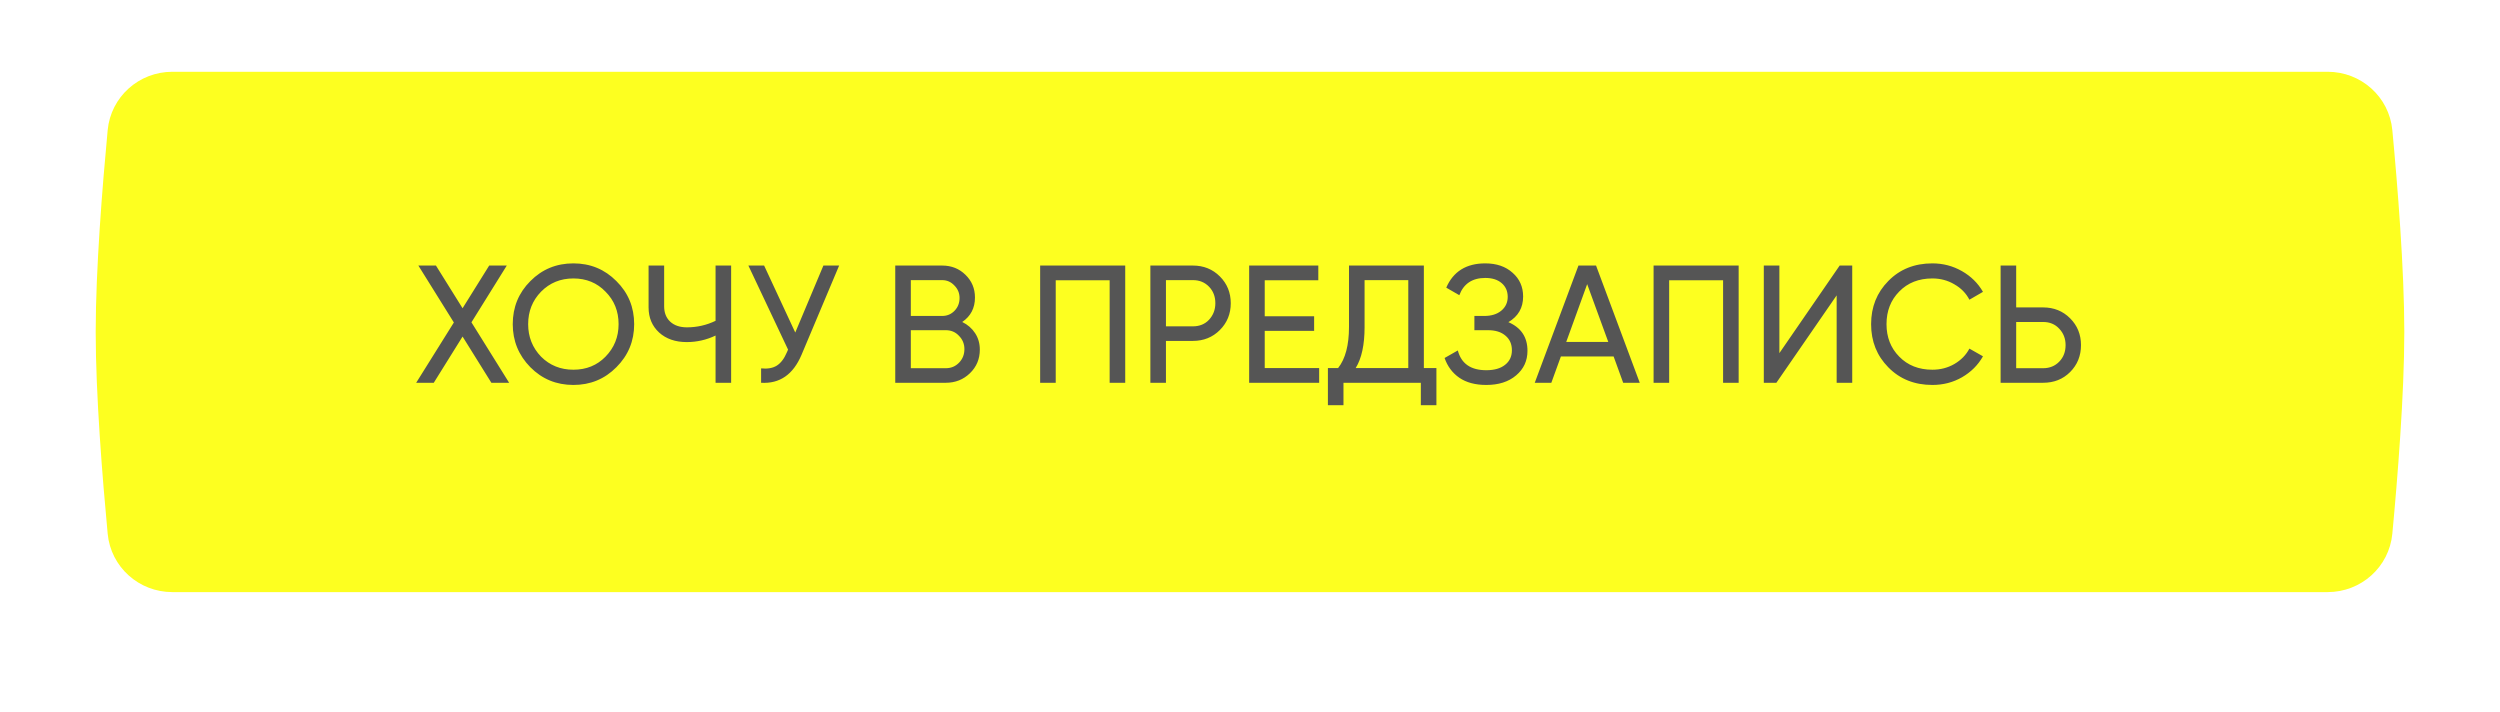 <?xml version="1.0" encoding="UTF-8"?> <svg xmlns="http://www.w3.org/2000/svg" width="418" height="119" viewBox="0 0 418 119" fill="none"> <g filter="url(#filter0_di_23_2)"> <path d="M18.003 21.761C18.529 16.192 23.226 12 28.821 12H389.179C394.774 12 399.471 16.192 399.997 21.761C400.87 31.009 402 45.006 402 55.5C402 65.994 400.87 79.99 399.997 89.239C399.471 94.808 394.774 99 389.179 99H28.821C23.226 99 18.529 94.808 18.003 89.239C17.13 79.99 16 65.994 16 55.5C16 45.006 17.13 31.009 18.003 21.761Z" fill="#FDFF20"></path> </g> <path d="M78.826 53.892L85.126 64H82.158L77.342 56.272L72.526 64H69.586L75.886 53.92L69.95 44.4H72.89L77.342 51.54L81.794 44.4H84.734L78.826 53.892ZM85.732 54.2C85.732 51.363 86.712 48.964 88.672 47.004C90.632 45.025 93.031 44.036 95.868 44.036C98.705 44.036 101.104 45.025 103.064 47.004C105.043 48.964 106.032 51.363 106.032 54.2C106.032 57.019 105.043 59.417 103.064 61.396C101.104 63.375 98.705 64.364 95.868 64.364C93.031 64.364 90.632 63.375 88.672 61.396C86.712 59.399 85.732 57 85.732 54.2ZM103.428 54.2C103.428 52.035 102.7 50.224 101.244 48.768C99.825 47.293 98.033 46.556 95.868 46.556C93.721 46.556 91.92 47.293 90.464 48.768C89.027 50.243 88.308 52.053 88.308 54.2C88.308 56.328 89.027 58.139 90.464 59.632C91.92 61.088 93.721 61.816 95.868 61.816C98.033 61.816 99.825 61.088 101.244 59.632C102.7 58.139 103.428 56.328 103.428 54.2ZM119.642 53.64V44.4H122.246V64H119.642V56.104C118.111 56.832 116.506 57.196 114.826 57.196C112.922 57.196 111.382 56.664 110.206 55.6C109.03 54.517 108.442 53.117 108.442 51.4V44.4H111.046V51.232C111.046 52.296 111.382 53.145 112.054 53.78C112.744 54.415 113.678 54.732 114.854 54.732C116.534 54.732 118.13 54.368 119.642 53.64ZM132.968 55.6L137.672 44.4H140.304L134.004 59.352C132.604 62.637 130.354 64.187 127.256 64V61.592C128.32 61.704 129.188 61.555 129.86 61.144C130.55 60.715 131.12 59.968 131.568 58.904L131.764 58.456L125.128 44.4H127.76L132.968 55.6ZM160.886 53.836C161.801 54.284 162.519 54.909 163.042 55.712C163.565 56.515 163.826 57.429 163.826 58.456C163.826 60.024 163.275 61.34 162.174 62.404C161.073 63.468 159.729 64 158.142 64H149.686V44.4H157.526C159.075 44.4 160.373 44.913 161.418 45.94C162.482 46.967 163.014 48.236 163.014 49.748C163.014 51.503 162.305 52.865 160.886 53.836ZM157.526 46.836H152.29V52.828H157.526C158.347 52.828 159.038 52.539 159.598 51.96C160.158 51.381 160.438 50.672 160.438 49.832C160.438 49.011 160.149 48.311 159.57 47.732C159.01 47.135 158.329 46.836 157.526 46.836ZM152.29 61.564H158.142C159.019 61.564 159.757 61.256 160.354 60.64C160.951 60.024 161.25 59.268 161.25 58.372C161.25 57.495 160.942 56.748 160.326 56.132C159.747 55.516 159.019 55.208 158.142 55.208H152.29V61.564ZM173.913 44.4H188.137V64H185.533V46.864H176.517V64H173.913V44.4ZM192.342 44.4H199.454C201.246 44.4 202.749 45.007 203.962 46.22C205.176 47.433 205.782 48.927 205.782 50.7C205.782 52.473 205.176 53.967 203.962 55.18C202.749 56.393 201.246 57 199.454 57H194.946V64H192.342V44.4ZM194.946 54.564H199.454C200.556 54.564 201.452 54.2 202.142 53.472C202.852 52.707 203.206 51.783 203.206 50.7C203.206 49.58 202.852 48.656 202.142 47.928C201.433 47.2 200.537 46.836 199.454 46.836H194.946V54.564ZM211.462 55.32V61.536H220.562V64H208.858V44.4H220.422V46.864H211.462V52.884H219.722V55.32H211.462ZM238.069 44.4V61.536H240.169V67.752H237.565V64H224.629V67.752H222.025V61.536H223.733C224.947 60.005 225.553 57.709 225.553 54.648V44.4H238.069ZM226.673 61.536H235.465V46.836H228.157V54.704C228.157 57.653 227.663 59.931 226.673 61.536ZM252.202 53.864C254.33 54.779 255.394 56.375 255.394 58.652C255.394 60.332 254.759 61.704 253.49 62.768C252.239 63.832 250.578 64.364 248.506 64.364C246.677 64.364 245.174 63.963 243.998 63.16C242.841 62.357 242.019 61.256 241.534 59.856L243.746 58.596C244.325 60.799 245.911 61.9 248.506 61.9C249.85 61.9 250.895 61.601 251.642 61.004C252.407 60.407 252.79 59.595 252.79 58.568C252.79 57.541 252.435 56.729 251.726 56.132C251.017 55.516 250.046 55.208 248.814 55.208H246.518V52.828H248.17C249.346 52.828 250.289 52.539 250.998 51.96C251.726 51.363 252.09 50.588 252.09 49.636C252.09 48.684 251.754 47.919 251.082 47.34C250.41 46.761 249.495 46.472 248.338 46.472C246.173 46.472 244.726 47.433 243.998 49.356L241.814 48.096C242.99 45.389 245.165 44.036 248.338 44.036C250.223 44.036 251.745 44.559 252.902 45.604C254.078 46.631 254.666 47.956 254.666 49.58C254.666 51.465 253.845 52.893 252.202 53.864ZM274.167 64H271.395L269.799 59.604H260.979L259.383 64H256.611L263.919 44.4H266.859L274.167 64ZM265.375 47.508L261.875 57.168H268.903L265.375 47.508ZM276.479 44.4H290.703V64H288.099V46.864H279.083V64H276.479V44.4ZM309.693 64H307.089V49.384L297.009 64H294.909V44.4H297.513V59.044L307.593 44.4H309.693V64ZM323.097 64.364C320.11 64.364 317.656 63.384 315.733 61.424C313.81 59.483 312.849 57.075 312.849 54.2C312.849 51.325 313.81 48.917 315.733 46.976C317.656 45.016 320.11 44.036 323.097 44.036C324.87 44.036 326.513 44.465 328.025 45.324C329.537 46.183 330.713 47.34 331.553 48.796L329.285 50.112C328.725 49.029 327.885 48.171 326.765 47.536C325.664 46.883 324.441 46.556 323.097 46.556C320.82 46.556 318.972 47.284 317.553 48.74C316.134 50.177 315.425 51.997 315.425 54.2C315.425 56.384 316.134 58.195 317.553 59.632C318.972 61.088 320.82 61.816 323.097 61.816C324.441 61.816 325.664 61.499 326.765 60.864C327.885 60.211 328.725 59.352 329.285 58.288L331.553 59.576C330.732 61.032 329.565 62.199 328.053 63.076C326.56 63.935 324.908 64.364 323.097 64.364ZM337.106 51.4H341.614C343.406 51.4 344.909 52.007 346.122 53.22C347.336 54.433 347.942 55.927 347.942 57.7C347.942 59.492 347.336 60.995 346.122 62.208C344.928 63.403 343.425 64 341.614 64H334.502V44.4H337.106V51.4ZM337.106 61.564H341.614C342.697 61.564 343.593 61.2 344.302 60.472C345.012 59.744 345.366 58.82 345.366 57.7C345.366 56.617 345.012 55.703 344.302 54.956C343.612 54.209 342.716 53.836 341.614 53.836H337.106V61.564Z" fill="#555555"></path> <defs> <filter id="filter0_di_23_2" x="0" y="0" width="418" height="119" filterUnits="userSpaceOnUse" color-interpolation-filters="sRGB"> <feFlood flood-opacity="0" result="BackgroundImageFix"></feFlood> <feColorMatrix in="SourceAlpha" type="matrix" values="0 0 0 0 0 0 0 0 0 0 0 0 0 0 0 0 0 0 127 0" result="hardAlpha"></feColorMatrix> <feOffset dy="4"></feOffset> <feGaussianBlur stdDeviation="8"></feGaussianBlur> <feComposite in2="hardAlpha" operator="out"></feComposite> <feColorMatrix type="matrix" values="0 0 0 0 0 0 0 0 0 0 0 0 0 0 0 0 0 0 0.25 0"></feColorMatrix> <feBlend mode="normal" in2="BackgroundImageFix" result="effect1_dropShadow_23_2"></feBlend> <feBlend mode="normal" in="SourceGraphic" in2="effect1_dropShadow_23_2" result="shape"></feBlend> <feColorMatrix in="SourceAlpha" type="matrix" values="0 0 0 0 0 0 0 0 0 0 0 0 0 0 0 0 0 0 127 0" result="hardAlpha"></feColorMatrix> <feOffset dy="-4"></feOffset> <feGaussianBlur stdDeviation="0.5"></feGaussianBlur> <feComposite in2="hardAlpha" operator="arithmetic" k2="-1" k3="1"></feComposite> <feColorMatrix type="matrix" values="0 0 0 0 0.719 0 0 0 0 0.726 0 0 0 0 0 0 0 0 1 0"></feColorMatrix> <feBlend mode="normal" in2="shape" result="effect2_innerShadow_23_2"></feBlend> </filter> </defs> </svg> 